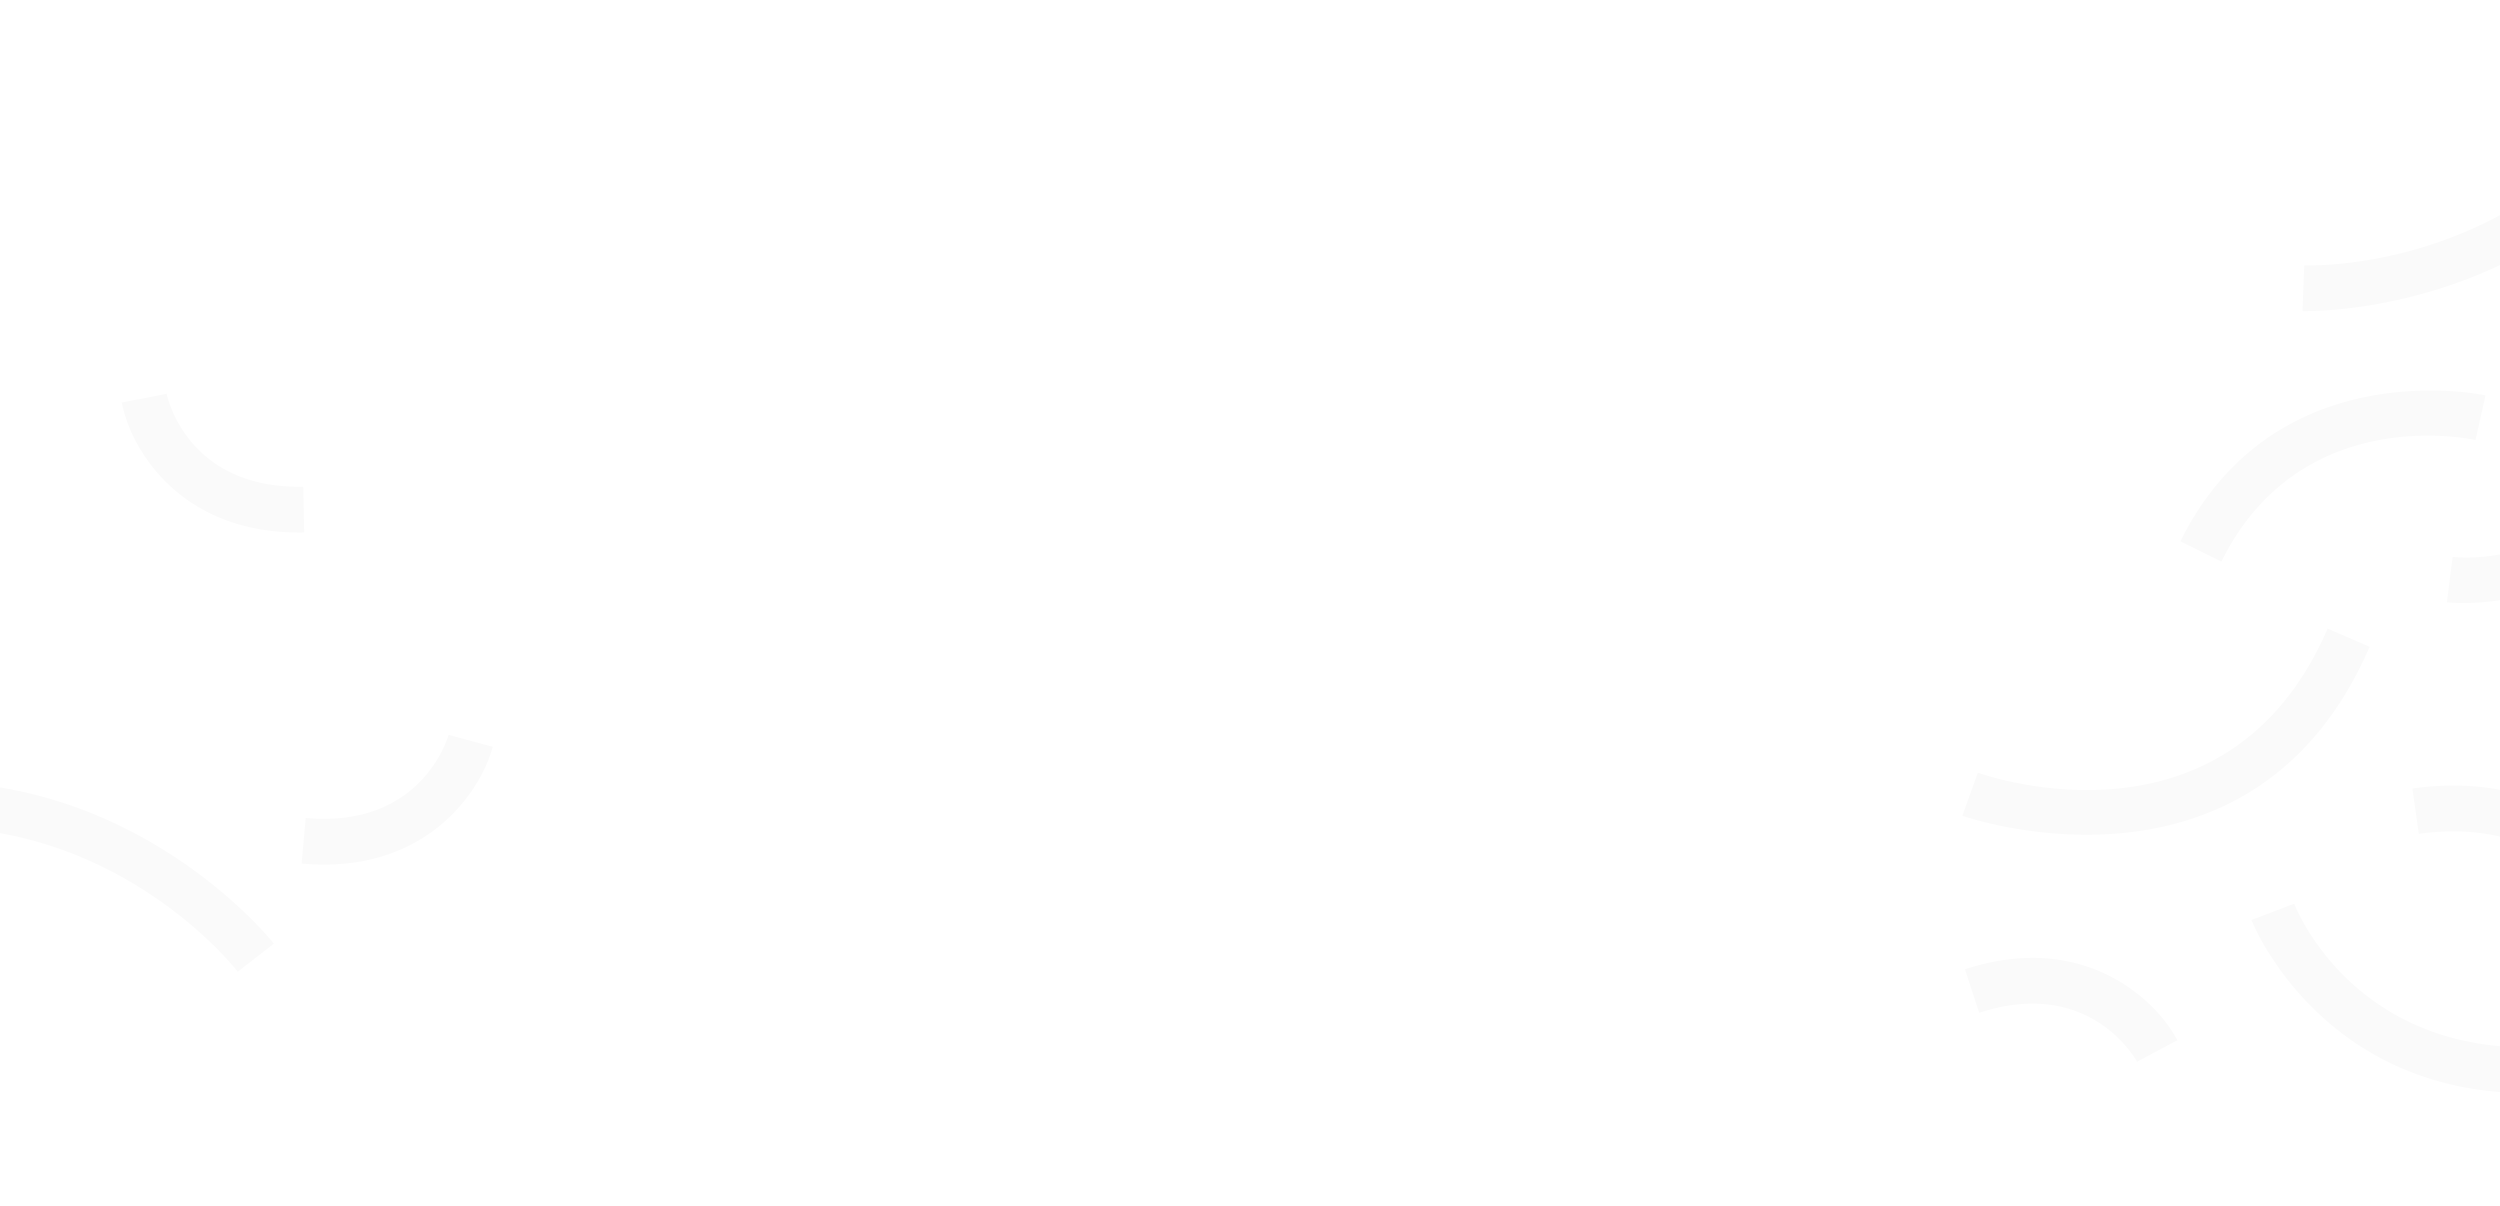 <?xml version="1.0" encoding="UTF-8"?>
<svg xmlns="http://www.w3.org/2000/svg" xmlns:xlink="http://www.w3.org/1999/xlink" width="1366" height="659" viewBox="0 0 1366 659"><defs/><g id="Img-accueil-outils"><rect width="1366" height="659" fill="#fff"/><g id="Groupe_8623" transform="translate(-106.207 16.5)"><path id="Tracé_9681" d="M12.843,99.207a124.657,124.657,0,0,1-14.529-.715L1.656,73.716c3.96.52,97.383,11.691,132.553-78.268l23.284,9.1C124.116,89.925,45.439,99.207,12.843,99.207Z" transform="matrix(-0.996, -0.087, 0.087, -0.996, 1454.047, 297.502)" fill="#fafafa"/><path id="Tracé_9682" d="M85.006,90.947c-49.8,0-89.875-19.722-90.648-20.113L5.642,48.525,0,59.68,5.624,48.516C10.9,51.164,135.646,112,204.921-6.316L226.5,6.316C187.143,73.527,131.785,90.947,85.006,90.947Z" transform="translate(1175.391 358.24) rotate(-7)" fill="#fafafa"/><path id="Tracé_9683" d="M17.952,136.588a120.914,120.914,0,0,1-20.367-1.477l4.789-24.537c4.528.86,111.417,19.519,156.463-114.555l23.7,7.962C142.809,122.222,57.179,136.588,17.952,136.588Z" transform="matrix(0.53, 0.848, -0.848, 0.53, 1452.256, 416.651)" fill="#fafafa"/><path id="Tracé_9684" d="M22.877,59.542A80.917,80.917,0,0,1-4.289,55.115L4.289,31.633,0,43.374,4.22,31.608c2.047.72,50.5,17,82.009-37.835L107.906,6.228C83.887,48.028,49.422,59.542,22.877,59.542Z" transform="translate(1255.878 589.964) rotate(-138)" fill="#fafafa"/><path id="Tracé_9685" d="M22.877,59.542A80.917,80.917,0,0,1-4.289,55.115L4.289,31.633,0,43.374,4.22,31.608c2.047.72,50.5,17,82.009-37.835L107.906,6.228C83.887,48.028,49.422,59.542,22.877,59.542Z" transform="translate(222.168 178.739) rotate(59)" fill="#fafafa"/><path id="Tracé_9686" d="M86.229,53.1C54.718-1.741,6.267,14.543,4.22,15.263L-4.289-8.244c24.043-8.783,78.434-9.868,112.195,48.887Z" transform="matrix(-0.574, 0.819, -0.819, -0.574, 366.232, 390.338)" fill="#fafafa"/><path id="Tracé_9688" d="M11.424,146.1l-22.848-10.146C56.4-16.768,213.541-12.521,215.12-12.46l-.939,24.982C208.414,12.321,72.234,9.164,11.424,146.1Z" transform="translate(108.031 342.314) rotate(50)" fill="#fafafa"/><path id="Tracé_9679" d="M7.406,90.074a81.937,81.937,0,0,1-9.007-.41L1.6,64.87,0,77.267l1.553-12.4c2.986.362,73.465,7.968,103.128-69.342l23.341,8.956C98.036,82.63,31.582,90.074,7.406,90.074Z" transform="matrix(-0.485, -0.875, 0.875, -0.485, 1482.516, 528.541)" fill="#fafafa"/><path id="Tracé_9680" d="M7.406,90.074a81.936,81.936,0,0,1-9.007-.41l3.155-24.8c2.986.362,73.465,7.968,103.128-69.342l23.341,8.956C98.036,82.63,31.582,90.074,7.406,90.074Z" transform="translate(1444.78 222.923)" fill="#fafafa"/><path id="Tracé_9687" d="M-9037.5-7497.688c-1.107,0-1.728-.018-1.82-.021l.938-24.982c5.768.2,141.948,3.357,202.758-133.576l22.848,10.146C-8876.634-7502.331-9019.676-7497.688-9037.5-7497.688Z" transform="translate(10403.618 7651.195)" fill="#fafafa"/></g></g></svg>
